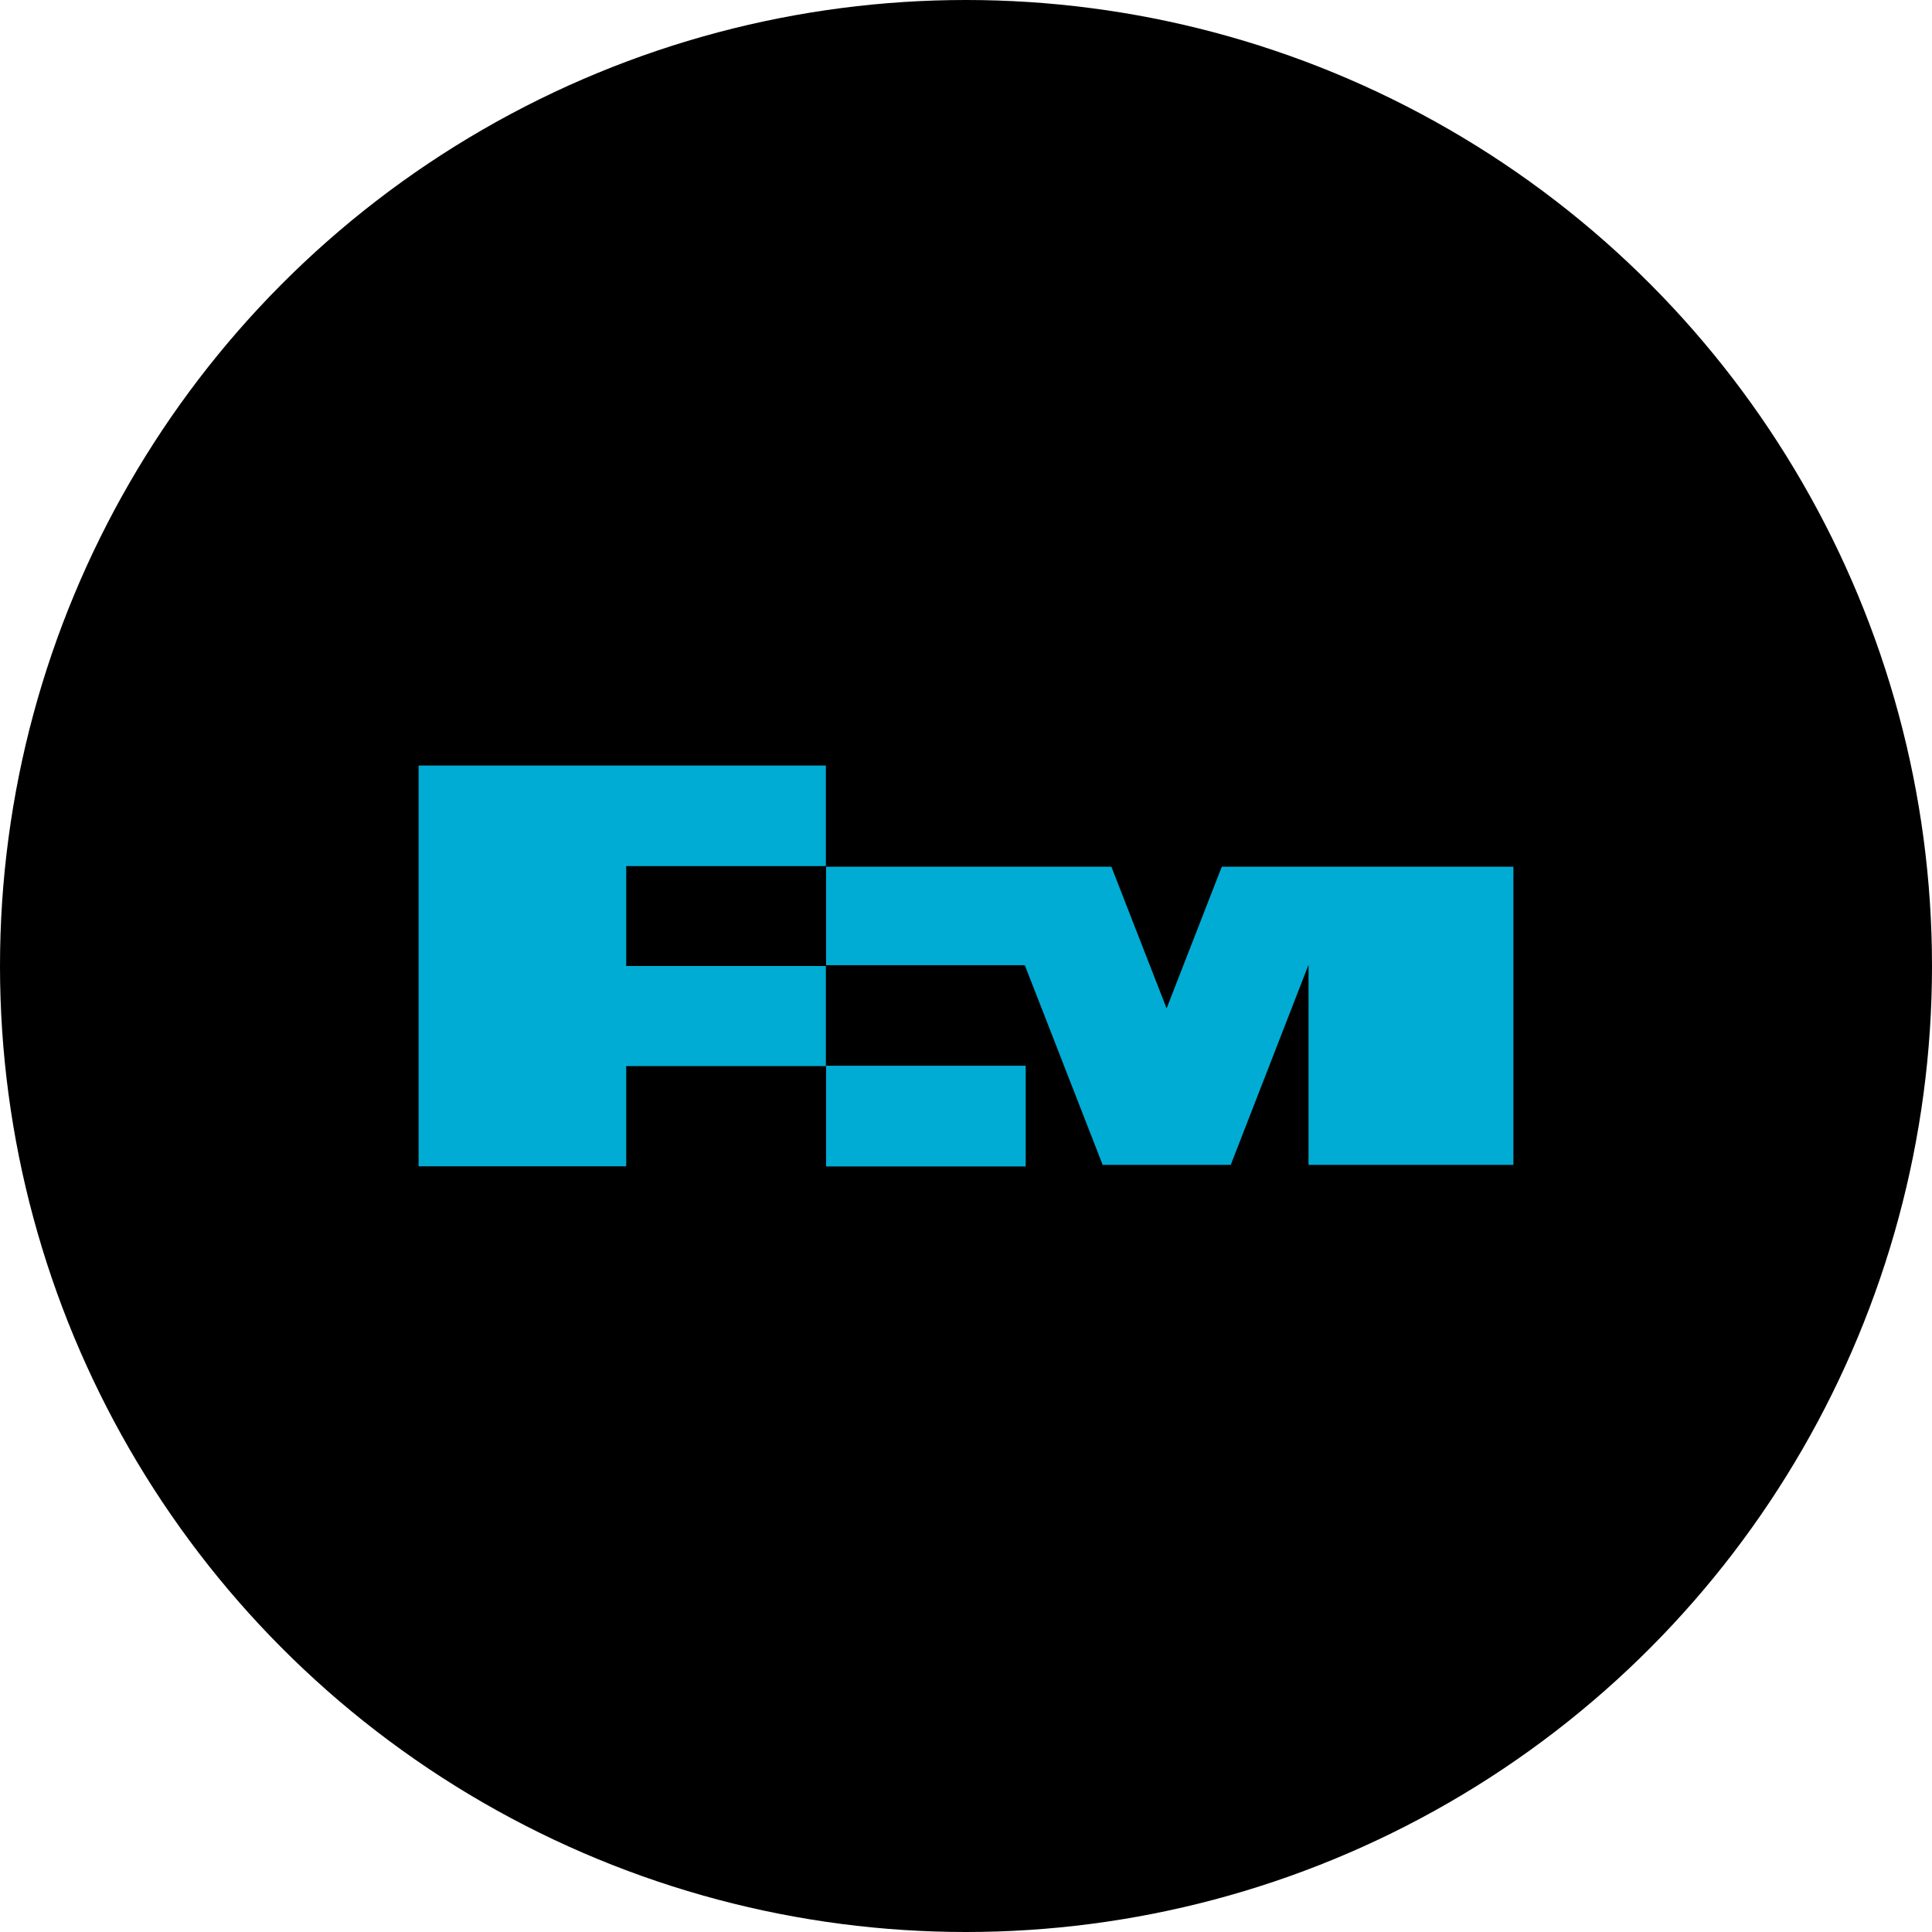 <?xml version='1.0' encoding='utf-8'?>
<svg xmlns="http://www.w3.org/2000/svg" id="Layer_1" data-name="Layer 1" viewBox="0 0 300 300" width="300" height="300"><defs><clipPath id="bz_circular_clip"><circle cx="150.0" cy="150.0" r="150.0" /></clipPath></defs><g clip-path="url(#bz_circular_clip)"><rect x="-1.5" y="-1.5" width="303" height="303" /><path id="Layer" d="M128.27,165.49h31v15.64h-31Z" fill="#00acd4" /><path id="Layer-2" data-name="Layer" d="M189.76,134.58H235v46.3H203.19V149.81l-12.08,31.07H171.22l-12.11-31.07v.36l-.06-.3H128.27V134.58h44.3l8.58,22,0-.16v.16l8.57-22Z" fill="#00acd4" /><path id="Layer-3" data-name="Layer" d="M128.24,134.49h-31V150h31v15.54h-31V181.1H65V118.87h63.24Z" fill="#00acd4" /></g></svg>